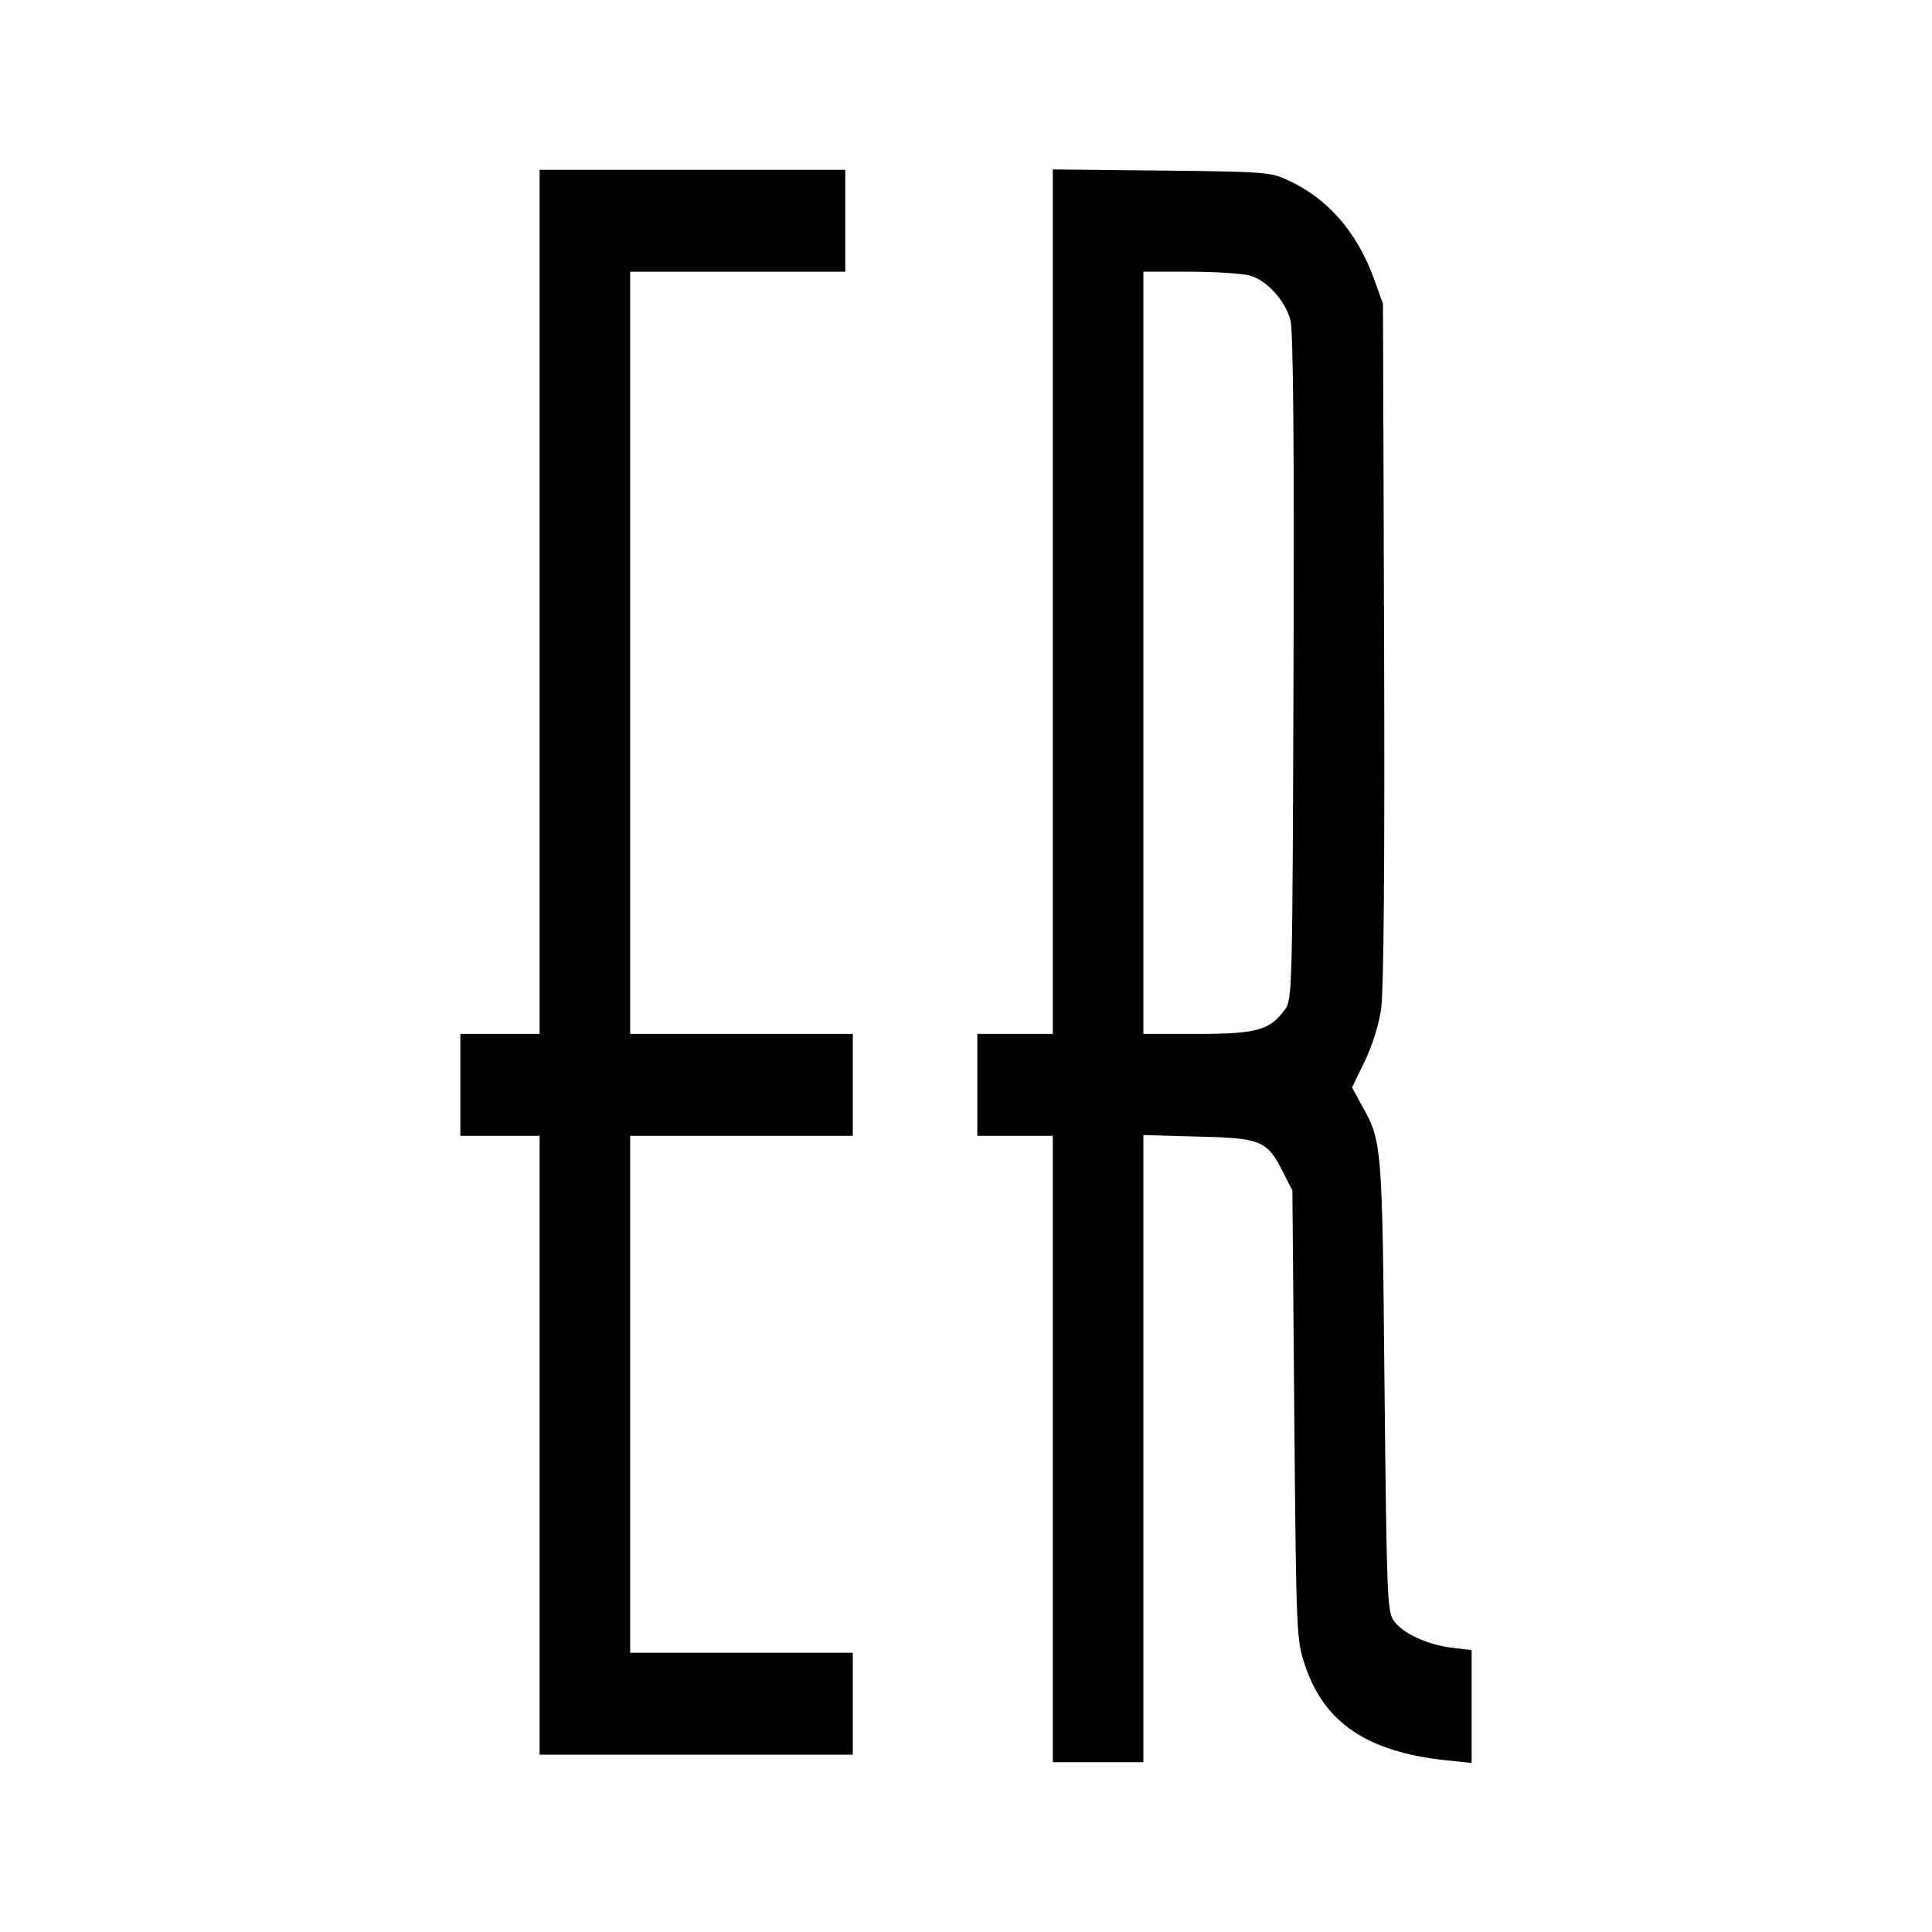 <?xml version="1.0" standalone="no"?>
<!DOCTYPE svg PUBLIC "-//W3C//DTD SVG 20010904//EN"
 "http://www.w3.org/TR/2001/REC-SVG-20010904/DTD/svg10.dtd">
<svg version="1.0" xmlns="http://www.w3.org/2000/svg"
 width="512pt" height="512pt" viewBox="0 0 512 512"
 preserveAspectRatio="xMidYMid meet">
<g transform="translate(0,512) scale(0.1,-0.1)"
fill="#000000" stroke="none">
<path d="M1430 3525 l0 -1145 -105 0 -105 0 0 -135 0 -135 105 0 105 0 0 -820
0 -820 415 0 415 0 0 135 0 135 -295 0 -295 0 0 685 0 685 295 0 295 0 0 135
0 135 -295 0 -295 0 0 1010 0 1010 285 0 285 0 0 135 0 135 -405 0 -405 0 0
-1145z"/>
<path d="M2790 3526 l0 -1146 -100 0 -100 0 0 -135 0 -135 100 0 100 0 0 -830
0 -830 120 0 120 0 0 831 0 831 144 -4 c167 -4 184 -10 226 -94 l25 -49 5
-595 c5 -583 6 -596 28 -662 51 -154 166 -231 375 -253 l67 -7 0 149 0 150
-50 6 c-68 8 -134 39 -157 73 -17 26 -18 69 -24 624 -6 642 -6 645 -62 744
l-24 44 33 68 c20 41 38 98 44 139 7 46 10 379 8 970 l-3 900 -23 64 c-45 125
-123 215 -228 263 -47 22 -62 23 -336 26 l-288 3 0 -1145z m522 864 c45 -13
94 -66 108 -119 7 -27 10 -321 8 -920 -3 -872 -3 -880 -24 -908 -39 -53 -74
-63 -231 -63 l-143 0 0 1010 0 1010 123 0 c67 0 139 -5 159 -10z"/>
</g>
</svg>
